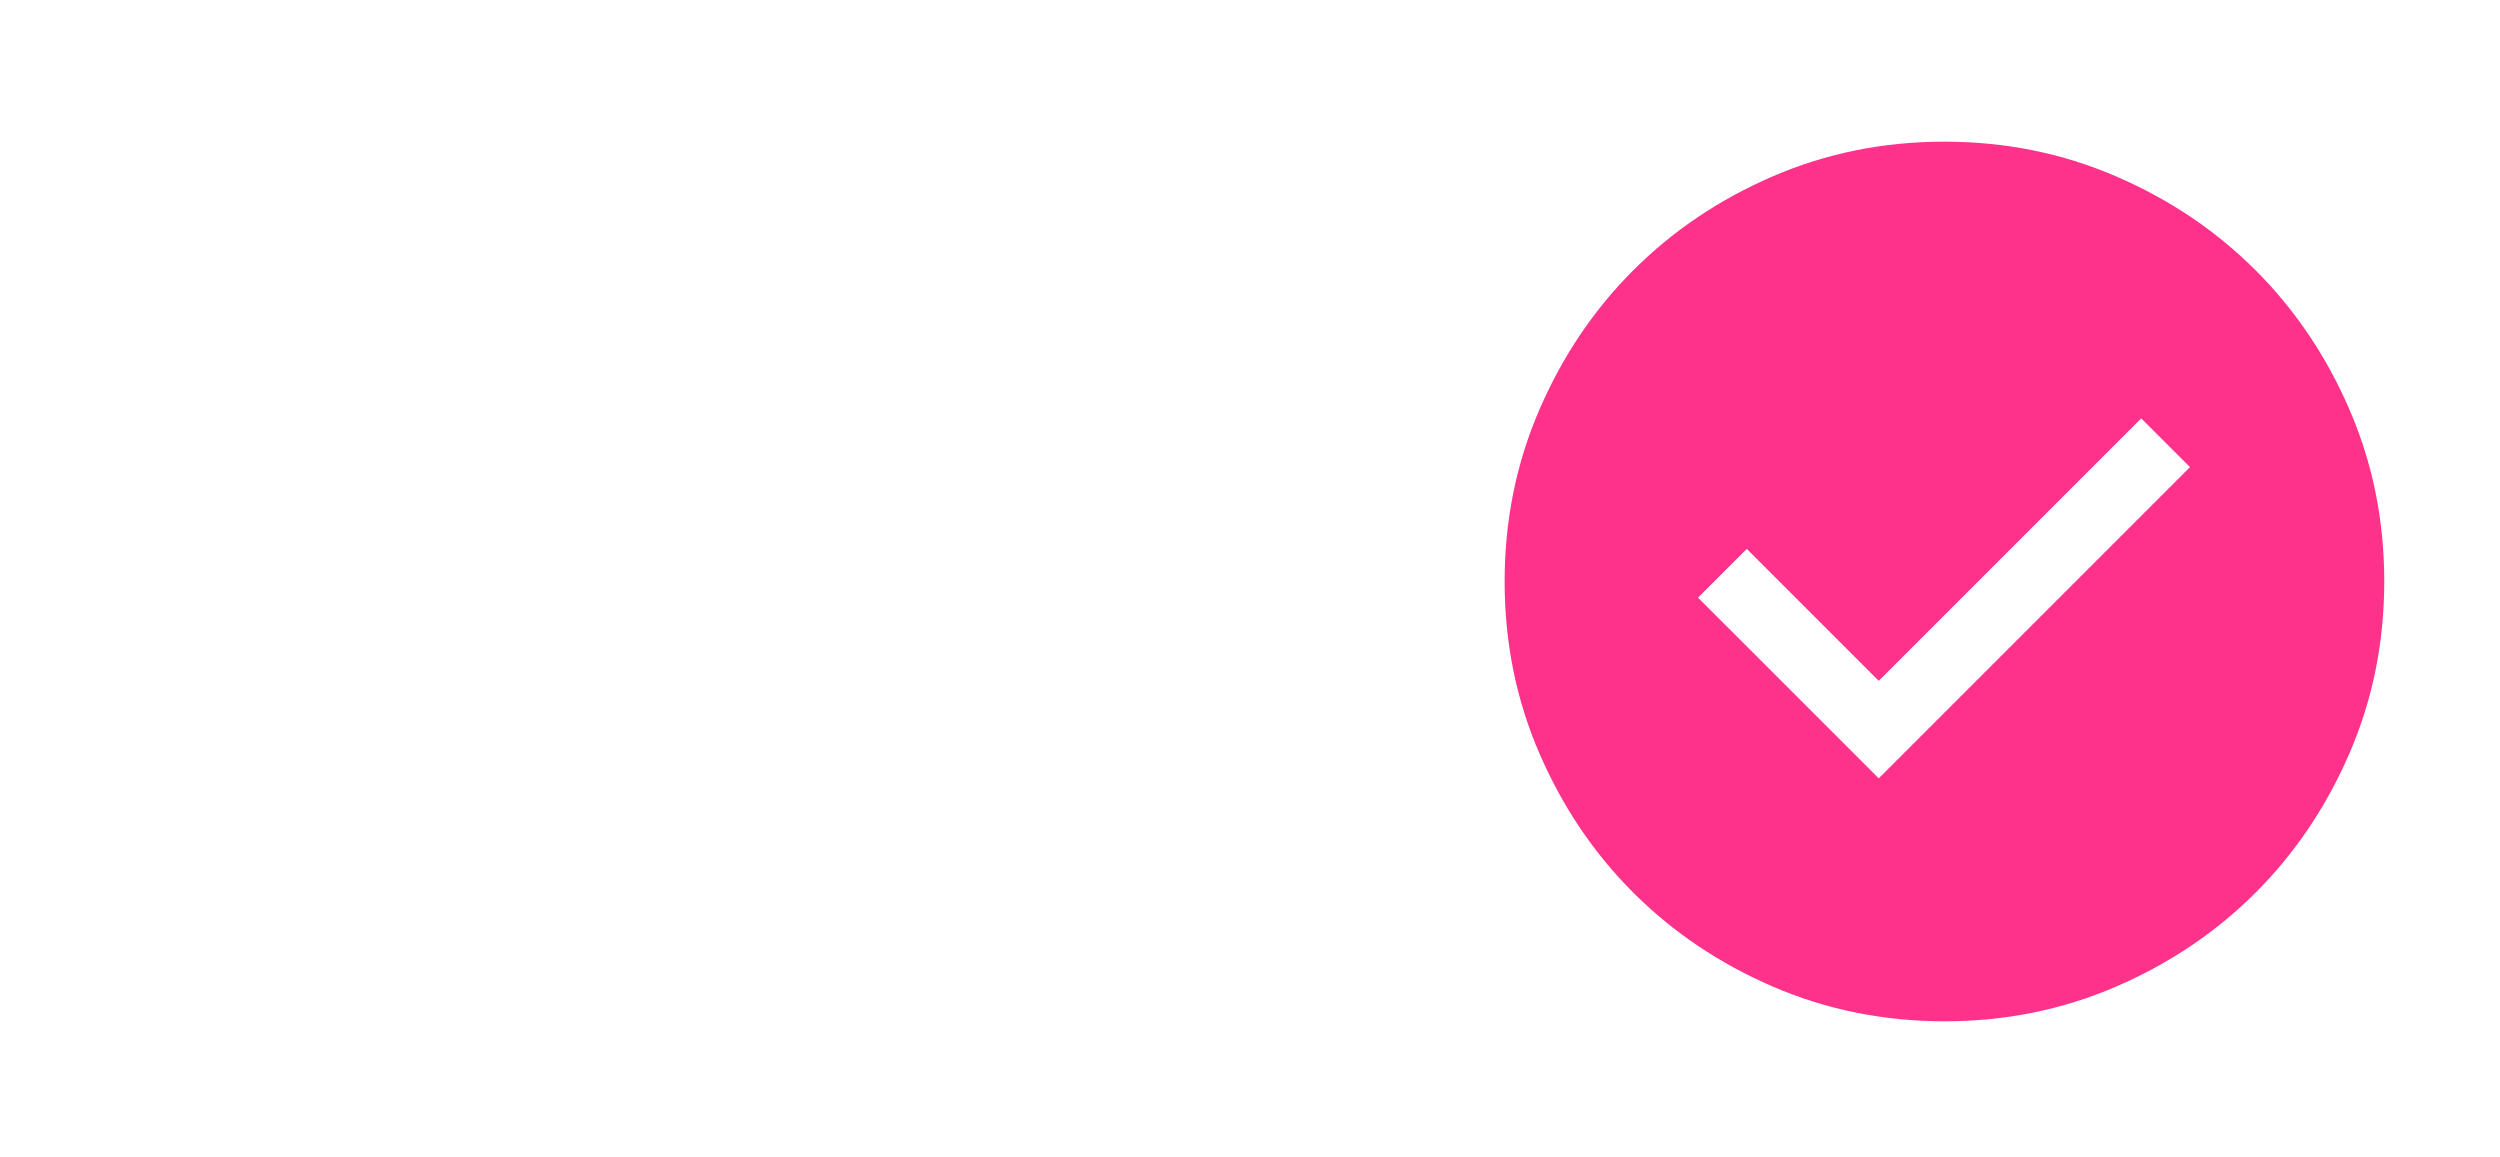 <?xml version="1.0" encoding="UTF-8"?> <svg xmlns="http://www.w3.org/2000/svg" width="54" height="25" viewBox="0 0 54 25" fill="none"><mask id="mask0_67_17688" style="mask-type:alpha" maskUnits="userSpaceOnUse" x="30" y="0" width="24" height="25"><rect x="30" y="0.56" width="24" height="24" fill="#D9D9D9"></rect></mask><g mask="url(#mask0_67_17688)"><path d="M40.581 16.813L47.304 10.09L46.25 9.037L40.581 14.706L37.731 11.856L36.677 12.91L40.581 16.813ZM42.002 22.06C40.688 22.06 39.453 21.81 38.297 21.312C37.14 20.813 36.135 20.136 35.279 19.281C34.424 18.427 33.747 17.421 33.248 16.266C32.749 15.11 32.5 13.875 32.5 12.561C32.5 11.247 32.749 10.012 33.248 8.856C33.747 7.7 34.423 6.694 35.278 5.839C36.133 4.984 37.138 4.307 38.294 3.808C39.45 3.309 40.684 3.06 41.998 3.06C43.312 3.06 44.547 3.309 45.703 3.808C46.86 4.306 47.865 4.983 48.721 5.838C49.576 6.693 50.253 7.698 50.752 8.854C51.251 10.009 51.5 11.244 51.5 12.558C51.5 13.872 51.251 15.107 50.752 16.263C50.253 17.419 49.577 18.425 48.722 19.28C47.867 20.135 46.862 20.812 45.706 21.311C44.55 21.81 43.316 22.06 42.002 22.06Z" fill="#FF328B"></path></g></svg> 